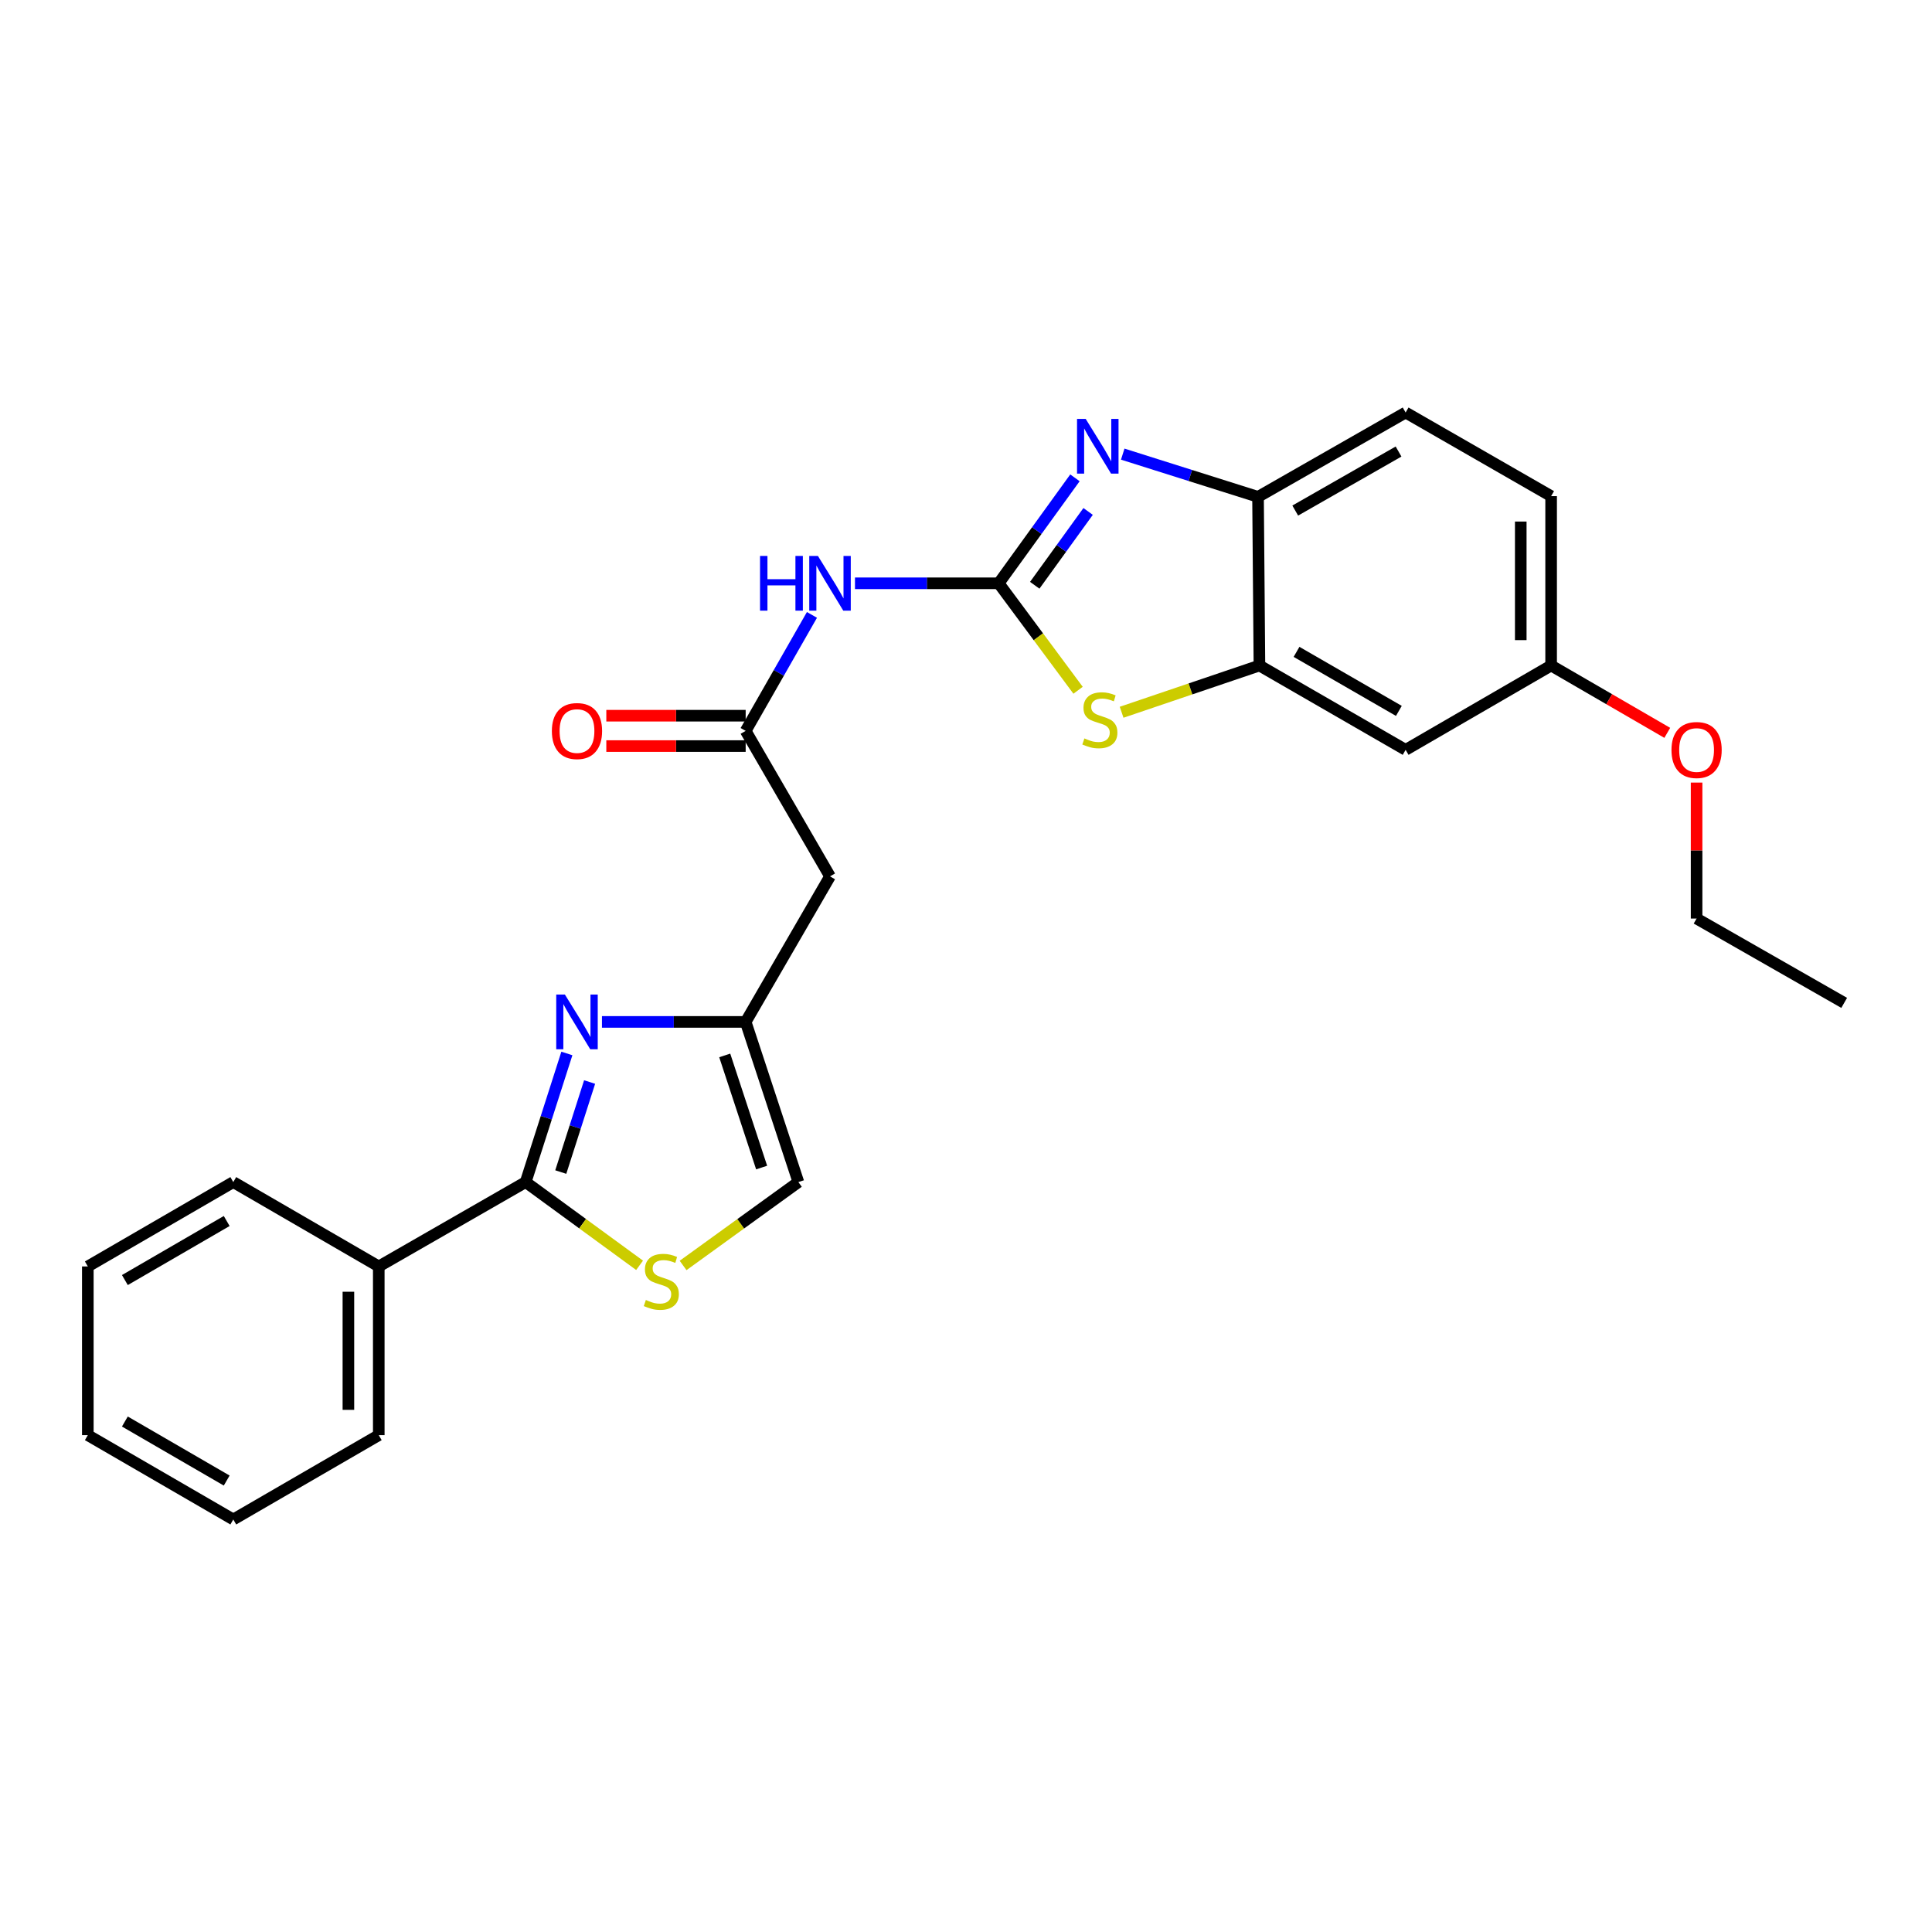 <?xml version='1.0' encoding='iso-8859-1'?>
<svg version='1.1' baseProfile='full'
              xmlns='http://www.w3.org/2000/svg'
                      xmlns:rdkit='http://www.rdkit.org/xml'
                      xmlns:xlink='http://www.w3.org/1999/xlink'
                  xml:space='preserve'
width='1000px' height='1000px' viewBox='0 0 1000 1000'>
<!-- END OF HEADER -->
<rect style='opacity:1.0;fill:#FFFFFF;stroke:none' width='1000' height='1000' x='0' y='0'> </rect>
<path class='bond-0' d='M 516.922,301.913 L 536.657,274.619' style='fill:none;fill-rule:evenodd;stroke:#000000;stroke-width:6px;stroke-linecap:butt;stroke-linejoin:miter;stroke-opacity:1' />
<path class='bond-0' d='M 536.657,274.619 L 556.391,247.325' style='fill:none;fill-rule:evenodd;stroke:#0000FF;stroke-width:6px;stroke-linecap:butt;stroke-linejoin:miter;stroke-opacity:1' />
<path class='bond-0' d='M 535.579,302.934 L 549.393,283.828' style='fill:none;fill-rule:evenodd;stroke:#000000;stroke-width:6px;stroke-linecap:butt;stroke-linejoin:miter;stroke-opacity:1' />
<path class='bond-0' d='M 549.393,283.828 L 563.207,264.722' style='fill:none;fill-rule:evenodd;stroke:#0000FF;stroke-width:6px;stroke-linecap:butt;stroke-linejoin:miter;stroke-opacity:1' />
<path class='bond-3' d='M 516.922,301.913 L 537.466,329.599' style='fill:none;fill-rule:evenodd;stroke:#000000;stroke-width:6px;stroke-linecap:butt;stroke-linejoin:miter;stroke-opacity:1' />
<path class='bond-3' d='M 537.466,329.599 L 558.009,357.285' style='fill:none;fill-rule:evenodd;stroke:#CCCC00;stroke-width:6px;stroke-linecap:butt;stroke-linejoin:miter;stroke-opacity:1' />
<path class='bond-4' d='M 516.922,301.913 L 479.729,301.913' style='fill:none;fill-rule:evenodd;stroke:#000000;stroke-width:6px;stroke-linecap:butt;stroke-linejoin:miter;stroke-opacity:1' />
<path class='bond-4' d='M 479.729,301.913 L 442.537,301.913' style='fill:none;fill-rule:evenodd;stroke:#0000FF;stroke-width:6px;stroke-linecap:butt;stroke-linejoin:miter;stroke-opacity:1' />
<path class='bond-9' d='M 581.126,235.055 L 616.14,246.114' style='fill:none;fill-rule:evenodd;stroke:#0000FF;stroke-width:6px;stroke-linecap:butt;stroke-linejoin:miter;stroke-opacity:1' />
<path class='bond-9' d='M 616.14,246.114 L 651.154,257.172' style='fill:none;fill-rule:evenodd;stroke:#000000;stroke-width:6px;stroke-linecap:butt;stroke-linejoin:miter;stroke-opacity:1' />
<path class='bond-1' d='M 311.57,528.937 L 348.763,528.937' style='fill:none;fill-rule:evenodd;stroke:#0000FF;stroke-width:6px;stroke-linecap:butt;stroke-linejoin:miter;stroke-opacity:1' />
<path class='bond-1' d='M 348.763,528.937 L 385.955,528.937' style='fill:none;fill-rule:evenodd;stroke:#000000;stroke-width:6px;stroke-linecap:butt;stroke-linejoin:miter;stroke-opacity:1' />
<path class='bond-2' d='M 293.413,545.273 L 282.749,578.559' style='fill:none;fill-rule:evenodd;stroke:#0000FF;stroke-width:6px;stroke-linecap:butt;stroke-linejoin:miter;stroke-opacity:1' />
<path class='bond-2' d='M 282.749,578.559 L 272.085,611.844' style='fill:none;fill-rule:evenodd;stroke:#000000;stroke-width:6px;stroke-linecap:butt;stroke-linejoin:miter;stroke-opacity:1' />
<path class='bond-2' d='M 305.182,560.054 L 297.717,583.354' style='fill:none;fill-rule:evenodd;stroke:#0000FF;stroke-width:6px;stroke-linecap:butt;stroke-linejoin:miter;stroke-opacity:1' />
<path class='bond-2' d='M 297.717,583.354 L 290.252,606.654' style='fill:none;fill-rule:evenodd;stroke:#000000;stroke-width:6px;stroke-linecap:butt;stroke-linejoin:miter;stroke-opacity:1' />
<path class='bond-13' d='M 272.085,611.844 L 196.05,655.511' style='fill:none;fill-rule:evenodd;stroke:#000000;stroke-width:6px;stroke-linecap:butt;stroke-linejoin:miter;stroke-opacity:1' />
<path class='bond-28' d='M 272.085,611.844 L 301.564,633.386' style='fill:none;fill-rule:evenodd;stroke:#000000;stroke-width:6px;stroke-linecap:butt;stroke-linejoin:miter;stroke-opacity:1' />
<path class='bond-28' d='M 301.564,633.386 L 331.043,654.928' style='fill:none;fill-rule:evenodd;stroke:#CCCC00;stroke-width:6px;stroke-linecap:butt;stroke-linejoin:miter;stroke-opacity:1' />
<path class='bond-7' d='M 580.546,368.664 L 616.213,356.567' style='fill:none;fill-rule:evenodd;stroke:#CCCC00;stroke-width:6px;stroke-linecap:butt;stroke-linejoin:miter;stroke-opacity:1' />
<path class='bond-7' d='M 616.213,356.567 L 651.879,344.471' style='fill:none;fill-rule:evenodd;stroke:#000000;stroke-width:6px;stroke-linecap:butt;stroke-linejoin:miter;stroke-opacity:1' />
<path class='bond-8' d='M 420.264,318.273 L 403.11,348.29' style='fill:none;fill-rule:evenodd;stroke:#0000FF;stroke-width:6px;stroke-linecap:butt;stroke-linejoin:miter;stroke-opacity:1' />
<path class='bond-8' d='M 403.11,348.29 L 385.955,378.306' style='fill:none;fill-rule:evenodd;stroke:#000000;stroke-width:6px;stroke-linecap:butt;stroke-linejoin:miter;stroke-opacity:1' />
<path class='bond-5' d='M 353.566,655.002 L 383.404,633.423' style='fill:none;fill-rule:evenodd;stroke:#CCCC00;stroke-width:6px;stroke-linecap:butt;stroke-linejoin:miter;stroke-opacity:1' />
<path class='bond-5' d='M 383.404,633.423 L 413.242,611.844' style='fill:none;fill-rule:evenodd;stroke:#000000;stroke-width:6px;stroke-linecap:butt;stroke-linejoin:miter;stroke-opacity:1' />
<path class='bond-6' d='M 385.955,528.937 L 429.614,453.609' style='fill:none;fill-rule:evenodd;stroke:#000000;stroke-width:6px;stroke-linecap:butt;stroke-linejoin:miter;stroke-opacity:1' />
<path class='bond-11' d='M 385.955,528.937 L 413.242,611.844' style='fill:none;fill-rule:evenodd;stroke:#000000;stroke-width:6px;stroke-linecap:butt;stroke-linejoin:miter;stroke-opacity:1' />
<path class='bond-11' d='M 375.119,546.286 L 394.22,604.322' style='fill:none;fill-rule:evenodd;stroke:#000000;stroke-width:6px;stroke-linecap:butt;stroke-linejoin:miter;stroke-opacity:1' />
<path class='bond-12' d='M 651.879,344.471 L 727.548,388.121' style='fill:none;fill-rule:evenodd;stroke:#000000;stroke-width:6px;stroke-linecap:butt;stroke-linejoin:miter;stroke-opacity:1' />
<path class='bond-12' d='M 671.083,337.404 L 724.051,367.959' style='fill:none;fill-rule:evenodd;stroke:#000000;stroke-width:6px;stroke-linecap:butt;stroke-linejoin:miter;stroke-opacity:1' />
<path class='bond-26' d='M 651.879,344.471 L 651.154,257.172' style='fill:none;fill-rule:evenodd;stroke:#000000;stroke-width:6px;stroke-linecap:butt;stroke-linejoin:miter;stroke-opacity:1' />
<path class='bond-10' d='M 385.955,378.306 L 429.614,453.609' style='fill:none;fill-rule:evenodd;stroke:#000000;stroke-width:6px;stroke-linecap:butt;stroke-linejoin:miter;stroke-opacity:1' />
<path class='bond-14' d='M 385.955,370.448 L 349.893,370.448' style='fill:none;fill-rule:evenodd;stroke:#000000;stroke-width:6px;stroke-linecap:butt;stroke-linejoin:miter;stroke-opacity:1' />
<path class='bond-14' d='M 349.893,370.448 L 313.83,370.448' style='fill:none;fill-rule:evenodd;stroke:#FF0000;stroke-width:6px;stroke-linecap:butt;stroke-linejoin:miter;stroke-opacity:1' />
<path class='bond-14' d='M 385.955,386.165 L 349.893,386.165' style='fill:none;fill-rule:evenodd;stroke:#000000;stroke-width:6px;stroke-linecap:butt;stroke-linejoin:miter;stroke-opacity:1' />
<path class='bond-14' d='M 349.893,386.165 L 313.83,386.165' style='fill:none;fill-rule:evenodd;stroke:#FF0000;stroke-width:6px;stroke-linecap:butt;stroke-linejoin:miter;stroke-opacity:1' />
<path class='bond-15' d='M 651.154,257.172 L 727.548,213.522' style='fill:none;fill-rule:evenodd;stroke:#000000;stroke-width:6px;stroke-linecap:butt;stroke-linejoin:miter;stroke-opacity:1' />
<path class='bond-15' d='M 670.411,264.271 L 723.886,233.716' style='fill:none;fill-rule:evenodd;stroke:#000000;stroke-width:6px;stroke-linecap:butt;stroke-linejoin:miter;stroke-opacity:1' />
<path class='bond-16' d='M 727.548,388.121 L 802.859,344.471' style='fill:none;fill-rule:evenodd;stroke:#000000;stroke-width:6px;stroke-linecap:butt;stroke-linejoin:miter;stroke-opacity:1' />
<path class='bond-19' d='M 196.05,655.511 L 196.05,742.828' style='fill:none;fill-rule:evenodd;stroke:#000000;stroke-width:6px;stroke-linecap:butt;stroke-linejoin:miter;stroke-opacity:1' />
<path class='bond-19' d='M 180.333,668.609 L 180.333,729.731' style='fill:none;fill-rule:evenodd;stroke:#000000;stroke-width:6px;stroke-linecap:butt;stroke-linejoin:miter;stroke-opacity:1' />
<path class='bond-20' d='M 196.05,655.511 L 120.748,611.844' style='fill:none;fill-rule:evenodd;stroke:#000000;stroke-width:6px;stroke-linecap:butt;stroke-linejoin:miter;stroke-opacity:1' />
<path class='bond-17' d='M 727.548,213.522 L 802.859,256.805' style='fill:none;fill-rule:evenodd;stroke:#000000;stroke-width:6px;stroke-linecap:butt;stroke-linejoin:miter;stroke-opacity:1' />
<path class='bond-18' d='M 802.859,344.471 L 832.917,361.897' style='fill:none;fill-rule:evenodd;stroke:#000000;stroke-width:6px;stroke-linecap:butt;stroke-linejoin:miter;stroke-opacity:1' />
<path class='bond-18' d='M 832.917,361.897 L 862.976,379.323' style='fill:none;fill-rule:evenodd;stroke:#FF0000;stroke-width:6px;stroke-linecap:butt;stroke-linejoin:miter;stroke-opacity:1' />
<path class='bond-27' d='M 802.859,344.471 L 802.859,256.805' style='fill:none;fill-rule:evenodd;stroke:#000000;stroke-width:6px;stroke-linecap:butt;stroke-linejoin:miter;stroke-opacity:1' />
<path class='bond-27' d='M 787.142,331.321 L 787.142,269.955' style='fill:none;fill-rule:evenodd;stroke:#000000;stroke-width:6px;stroke-linecap:butt;stroke-linejoin:miter;stroke-opacity:1' />
<path class='bond-21' d='M 878.152,405.064 L 878.152,440.251' style='fill:none;fill-rule:evenodd;stroke:#FF0000;stroke-width:6px;stroke-linecap:butt;stroke-linejoin:miter;stroke-opacity:1' />
<path class='bond-21' d='M 878.152,440.251 L 878.152,475.438' style='fill:none;fill-rule:evenodd;stroke:#000000;stroke-width:6px;stroke-linecap:butt;stroke-linejoin:miter;stroke-opacity:1' />
<path class='bond-23' d='M 196.05,742.828 L 120.748,786.478' style='fill:none;fill-rule:evenodd;stroke:#000000;stroke-width:6px;stroke-linecap:butt;stroke-linejoin:miter;stroke-opacity:1' />
<path class='bond-24' d='M 120.748,611.844 L 45.455,655.511' style='fill:none;fill-rule:evenodd;stroke:#000000;stroke-width:6px;stroke-linecap:butt;stroke-linejoin:miter;stroke-opacity:1' />
<path class='bond-24' d='M 117.339,631.99 L 64.634,662.557' style='fill:none;fill-rule:evenodd;stroke:#000000;stroke-width:6px;stroke-linecap:butt;stroke-linejoin:miter;stroke-opacity:1' />
<path class='bond-22' d='M 878.152,475.438 L 954.545,519.087' style='fill:none;fill-rule:evenodd;stroke:#000000;stroke-width:6px;stroke-linecap:butt;stroke-linejoin:miter;stroke-opacity:1' />
<path class='bond-29' d='M 120.748,786.478 L 45.455,742.828' style='fill:none;fill-rule:evenodd;stroke:#000000;stroke-width:6px;stroke-linecap:butt;stroke-linejoin:miter;stroke-opacity:1' />
<path class='bond-29' d='M 117.337,766.333 L 64.631,735.778' style='fill:none;fill-rule:evenodd;stroke:#000000;stroke-width:6px;stroke-linecap:butt;stroke-linejoin:miter;stroke-opacity:1' />
<path class='bond-25' d='M 45.455,655.511 L 45.455,742.828' style='fill:none;fill-rule:evenodd;stroke:#000000;stroke-width:6px;stroke-linecap:butt;stroke-linejoin:miter;stroke-opacity:1' />
<path  class='atom-1' d='M 561.952 216.817
L 571.232 231.817
Q 572.152 233.297, 573.632 235.977
Q 575.112 238.657, 575.192 238.817
L 575.192 216.817
L 578.952 216.817
L 578.952 245.137
L 575.072 245.137
L 565.112 228.737
Q 563.952 226.817, 562.712 224.617
Q 561.512 222.417, 561.152 221.737
L 561.152 245.137
L 557.472 245.137
L 557.472 216.817
L 561.952 216.817
' fill='#0000FF'/>
<path  class='atom-2' d='M 292.387 514.777
L 301.667 529.777
Q 302.587 531.257, 304.067 533.937
Q 305.547 536.617, 305.627 536.777
L 305.627 514.777
L 309.387 514.777
L 309.387 543.097
L 305.507 543.097
L 295.547 526.697
Q 294.387 524.777, 293.147 522.577
Q 291.947 520.377, 291.587 519.697
L 291.587 543.097
L 287.907 543.097
L 287.907 514.777
L 292.387 514.777
' fill='#0000FF'/>
<path  class='atom-4' d='M 561.286 382.202
Q 561.606 382.322, 562.926 382.882
Q 564.246 383.442, 565.686 383.802
Q 567.166 384.122, 568.606 384.122
Q 571.286 384.122, 572.846 382.842
Q 574.406 381.522, 574.406 379.242
Q 574.406 377.682, 573.606 376.722
Q 572.846 375.762, 571.646 375.242
Q 570.446 374.722, 568.446 374.122
Q 565.926 373.362, 564.406 372.642
Q 562.926 371.922, 561.846 370.402
Q 560.806 368.882, 560.806 366.322
Q 560.806 362.762, 563.206 360.562
Q 565.646 358.362, 570.446 358.362
Q 573.726 358.362, 577.446 359.922
L 576.526 363.002
Q 573.126 361.602, 570.566 361.602
Q 567.806 361.602, 566.286 362.762
Q 564.766 363.882, 564.806 365.842
Q 564.806 367.362, 565.566 368.282
Q 566.366 369.202, 567.486 369.722
Q 568.646 370.242, 570.566 370.842
Q 573.126 371.642, 574.646 372.442
Q 576.166 373.242, 577.246 374.882
Q 578.366 376.482, 578.366 379.242
Q 578.366 383.162, 575.726 385.282
Q 573.126 387.362, 568.766 387.362
Q 566.246 387.362, 564.326 386.802
Q 562.446 386.282, 560.206 385.362
L 561.286 382.202
' fill='#CCCC00'/>
<path  class='atom-5' d='M 393.394 287.753
L 397.234 287.753
L 397.234 299.793
L 411.714 299.793
L 411.714 287.753
L 415.554 287.753
L 415.554 316.073
L 411.714 316.073
L 411.714 302.993
L 397.234 302.993
L 397.234 316.073
L 393.394 316.073
L 393.394 287.753
' fill='#0000FF'/>
<path  class='atom-5' d='M 423.354 287.753
L 432.634 302.753
Q 433.554 304.233, 435.034 306.913
Q 436.514 309.593, 436.594 309.753
L 436.594 287.753
L 440.354 287.753
L 440.354 316.073
L 436.474 316.073
L 426.514 299.673
Q 425.354 297.753, 424.114 295.553
Q 422.914 293.353, 422.554 292.673
L 422.554 316.073
L 418.874 316.073
L 418.874 287.753
L 423.354 287.753
' fill='#0000FF'/>
<path  class='atom-6' d='M 334.297 672.872
Q 334.617 672.992, 335.937 673.552
Q 337.257 674.112, 338.697 674.472
Q 340.177 674.792, 341.617 674.792
Q 344.297 674.792, 345.857 673.512
Q 347.417 672.192, 347.417 669.912
Q 347.417 668.352, 346.617 667.392
Q 345.857 666.432, 344.657 665.912
Q 343.457 665.392, 341.457 664.792
Q 338.937 664.032, 337.417 663.312
Q 335.937 662.592, 334.857 661.072
Q 333.817 659.552, 333.817 656.992
Q 333.817 653.432, 336.217 651.232
Q 338.657 649.032, 343.457 649.032
Q 346.737 649.032, 350.457 650.592
L 349.537 653.672
Q 346.137 652.272, 343.577 652.272
Q 340.817 652.272, 339.297 653.432
Q 337.777 654.552, 337.817 656.512
Q 337.817 658.032, 338.577 658.952
Q 339.377 659.872, 340.497 660.392
Q 341.657 660.912, 343.577 661.512
Q 346.137 662.312, 347.657 663.112
Q 349.177 663.912, 350.257 665.552
Q 351.377 667.152, 351.377 669.912
Q 351.377 673.832, 348.737 675.952
Q 346.137 678.032, 341.777 678.032
Q 339.257 678.032, 337.337 677.472
Q 335.457 676.952, 333.217 676.032
L 334.297 672.872
' fill='#CCCC00'/>
<path  class='atom-15' d='M 285.647 378.386
Q 285.647 371.586, 289.007 367.786
Q 292.367 363.986, 298.647 363.986
Q 304.927 363.986, 308.287 367.786
Q 311.647 371.586, 311.647 378.386
Q 311.647 385.266, 308.247 389.186
Q 304.847 393.066, 298.647 393.066
Q 292.407 393.066, 289.007 389.186
Q 285.647 385.306, 285.647 378.386
M 298.647 389.866
Q 302.967 389.866, 305.287 386.986
Q 307.647 384.066, 307.647 378.386
Q 307.647 372.826, 305.287 370.026
Q 302.967 367.186, 298.647 367.186
Q 294.327 367.186, 291.967 369.986
Q 289.647 372.786, 289.647 378.386
Q 289.647 384.106, 291.967 386.986
Q 294.327 389.866, 298.647 389.866
' fill='#FF0000'/>
<path  class='atom-19' d='M 865.152 388.201
Q 865.152 381.401, 868.512 377.601
Q 871.872 373.801, 878.152 373.801
Q 884.432 373.801, 887.792 377.601
Q 891.152 381.401, 891.152 388.201
Q 891.152 395.081, 887.752 399.001
Q 884.352 402.881, 878.152 402.881
Q 871.912 402.881, 868.512 399.001
Q 865.152 395.121, 865.152 388.201
M 878.152 399.681
Q 882.472 399.681, 884.792 396.801
Q 887.152 393.881, 887.152 388.201
Q 887.152 382.641, 884.792 379.841
Q 882.472 377.001, 878.152 377.001
Q 873.832 377.001, 871.472 379.801
Q 869.152 382.601, 869.152 388.201
Q 869.152 393.921, 871.472 396.801
Q 873.832 399.681, 878.152 399.681
' fill='#FF0000'/>
</svg>
